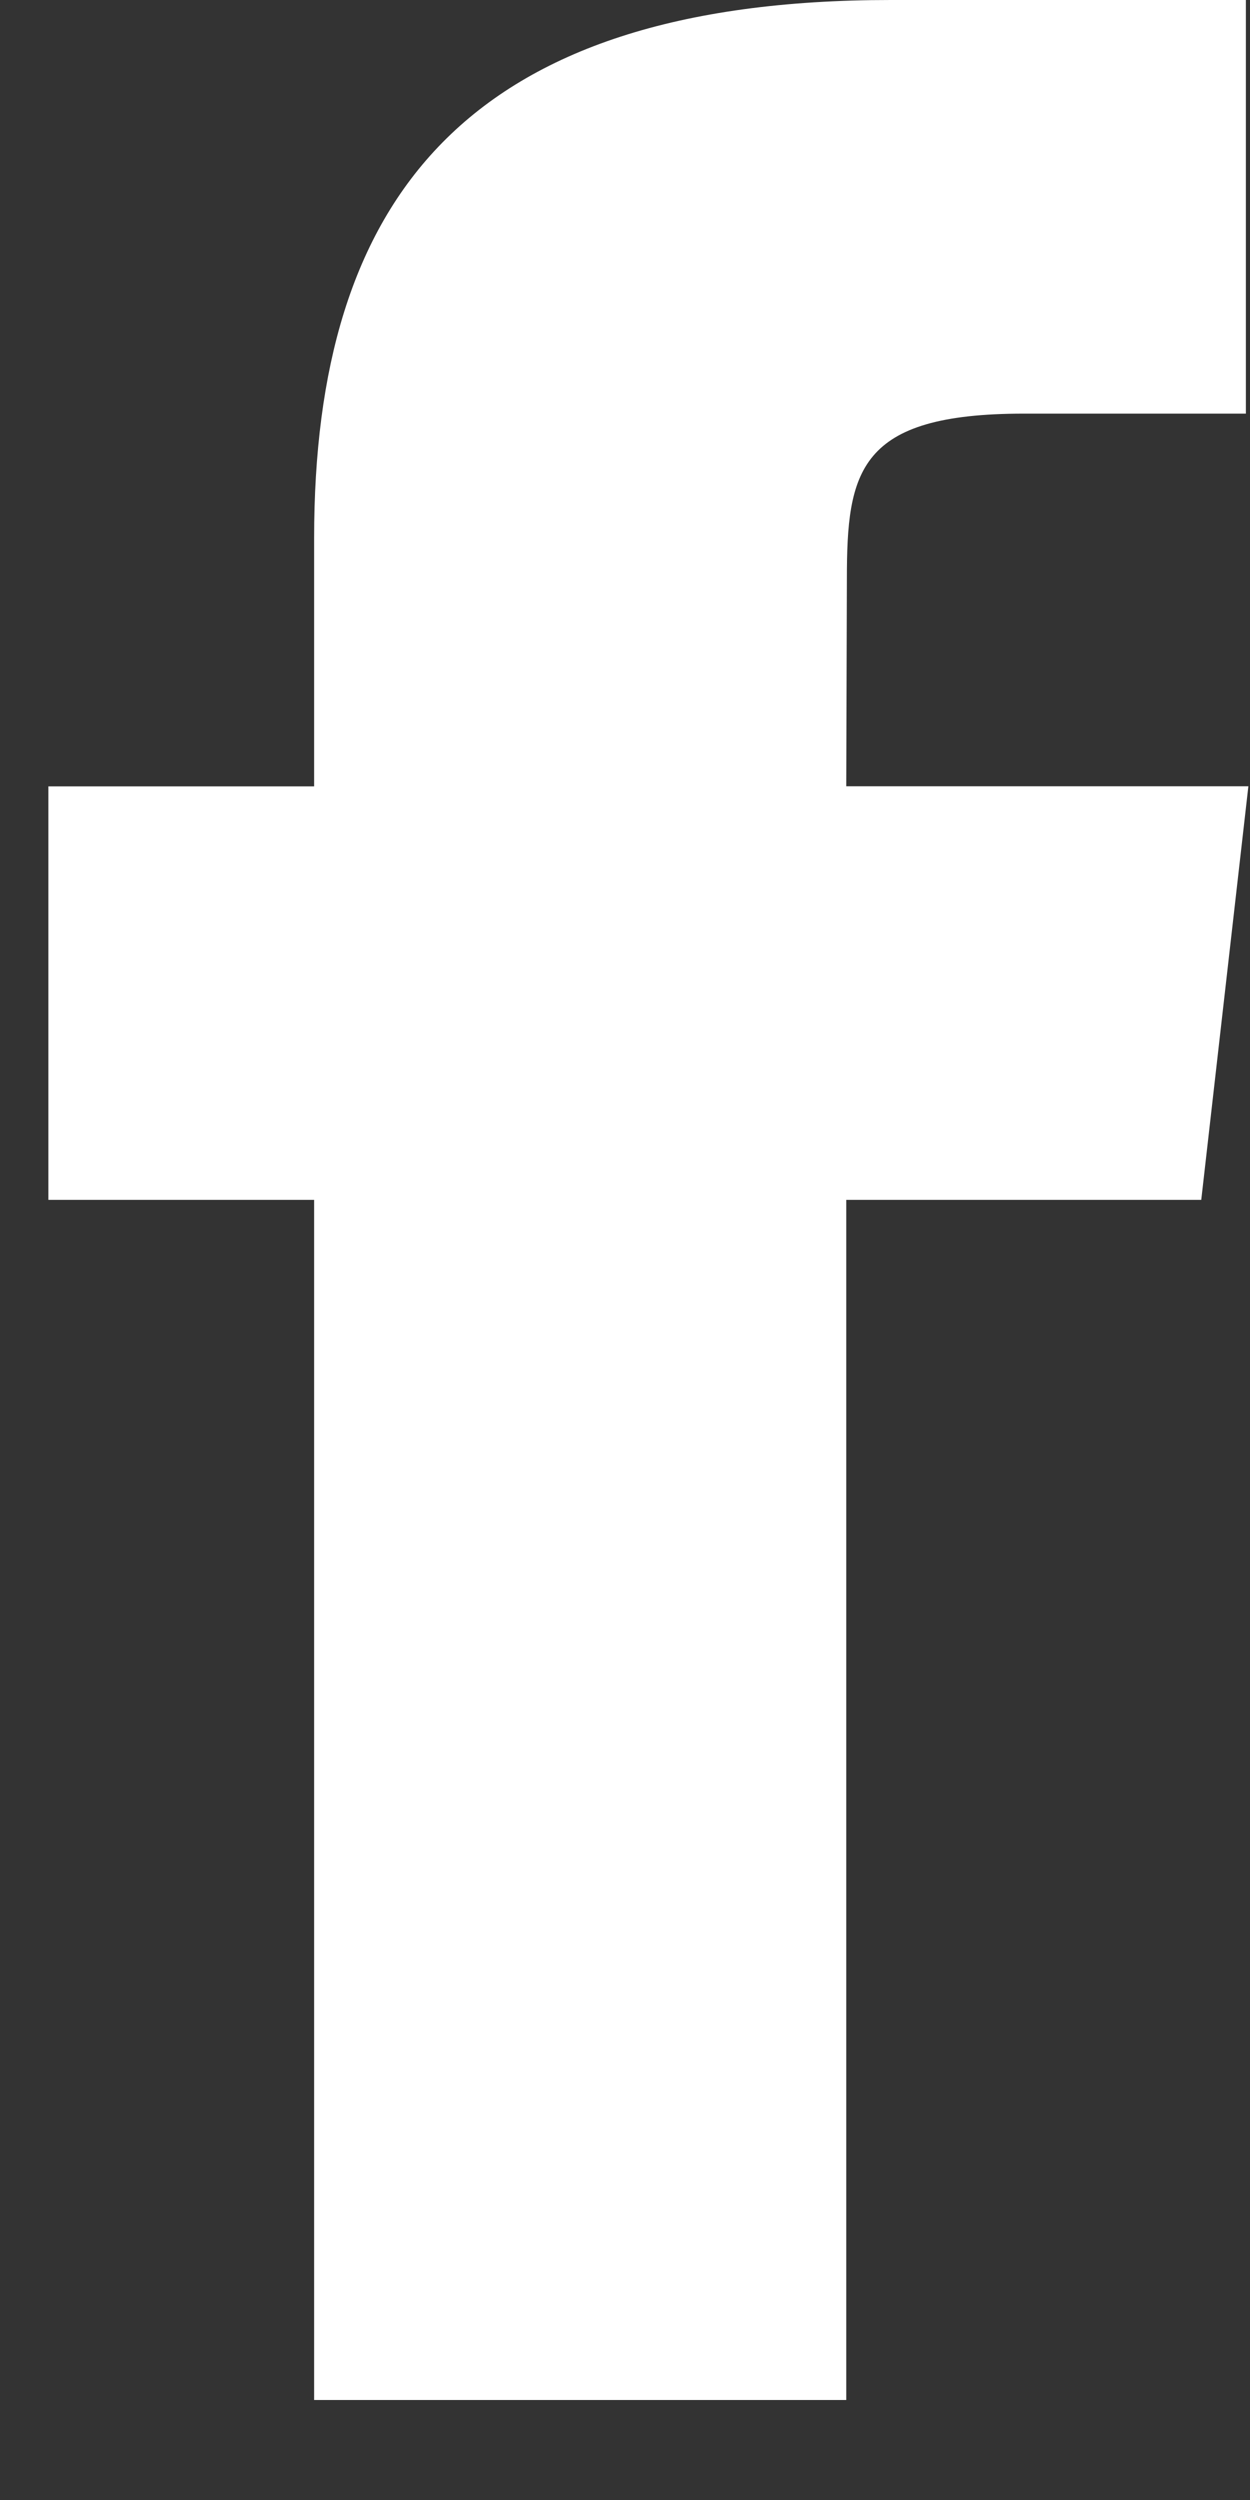 <svg xmlns="http://www.w3.org/2000/svg" width="10" height="20" viewBox="0 0 10 20" fill="none"><rect x="0" y="0" width="10" height="20" fill="#333333" stroke="none"/><path fill-rule="evenodd" clip-rule="evenodd" d="M6.77 19.2V9.599H9.61L9.987 6.29H6.77L6.775 4.634C6.775 3.771 6.863 3.309 8.191 3.309H9.967V0H7.126C3.714 0 2.513 1.605 2.513 4.304V6.291H0.387V9.599H2.513V19.2H6.77Z" fill="white"></path></svg>